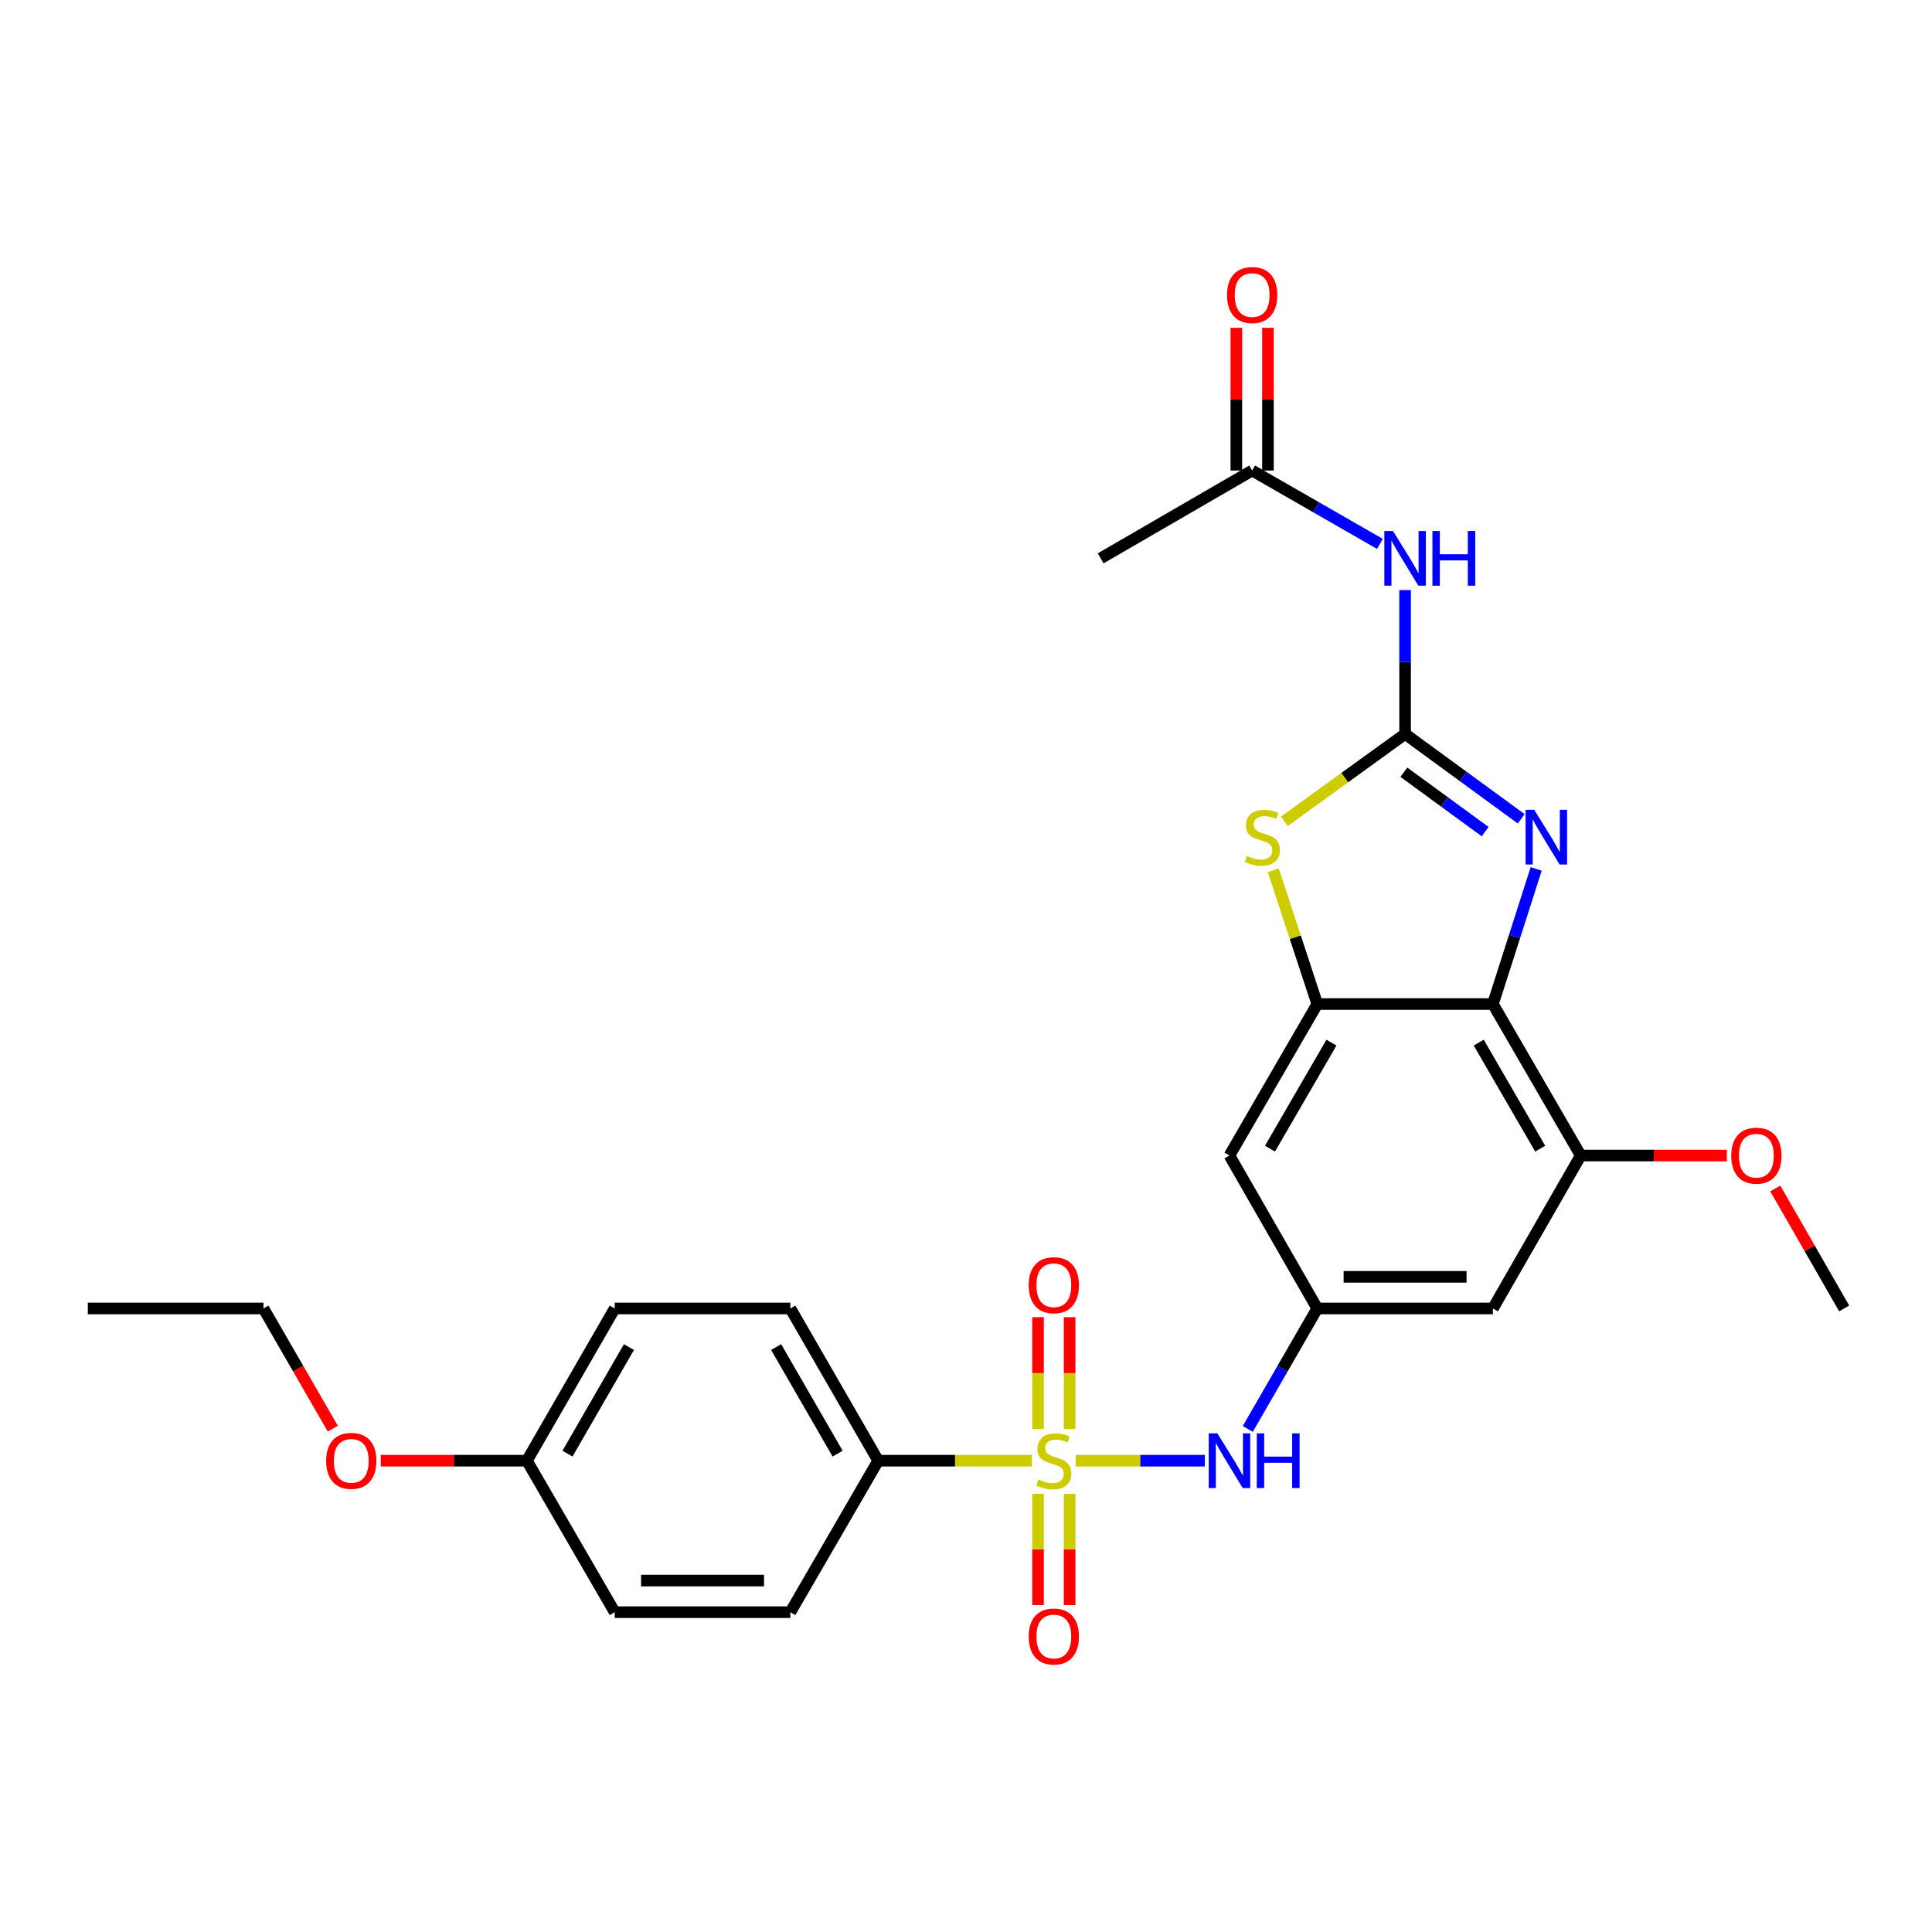 <?xml version='1.0' encoding='iso-8859-1'?>
<svg version='1.1' baseProfile='full'
              xmlns='http://www.w3.org/2000/svg'
                      xmlns:rdkit='http://www.rdkit.org/xml'
                      xmlns:xlink='http://www.w3.org/1999/xlink'
                  xml:space='preserve'
width='1000px' height='1000px' viewBox='0 0 1000 1000'>
<!-- END OF HEADER -->
<rect style='opacity:1.0;fill:#FFFFFF;stroke:none' width='1000' height='1000' x='0' y='0'> </rect>
<path class='bond-6' d='M 556.807,756.055 L 590.221,756.055' style='fill:none;fill-rule:evenodd;stroke:#CCCC00;stroke-width:6px;stroke-linecap:butt;stroke-linejoin:miter;stroke-opacity:1' />
<path class='bond-6' d='M 590.221,756.055 L 623.635,756.055' style='fill:none;fill-rule:evenodd;stroke:#0000FF;stroke-width:6px;stroke-linecap:butt;stroke-linejoin:miter;stroke-opacity:1' />
<path class='bond-10' d='M 534.102,756.055 L 494.324,756.055' style='fill:none;fill-rule:evenodd;stroke:#CCCC00;stroke-width:6px;stroke-linecap:butt;stroke-linejoin:miter;stroke-opacity:1' />
<path class='bond-10' d='M 494.324,756.055 L 454.545,756.055' style='fill:none;fill-rule:evenodd;stroke:#000000;stroke-width:6px;stroke-linecap:butt;stroke-linejoin:miter;stroke-opacity:1' />
<path class='bond-13' d='M 553.636,739.662 L 553.636,710.715' style='fill:none;fill-rule:evenodd;stroke:#CCCC00;stroke-width:6px;stroke-linecap:butt;stroke-linejoin:miter;stroke-opacity:1' />
<path class='bond-13' d='M 553.636,710.715 L 553.636,681.768' style='fill:none;fill-rule:evenodd;stroke:#FF0000;stroke-width:6px;stroke-linecap:butt;stroke-linejoin:miter;stroke-opacity:1' />
<path class='bond-13' d='M 537.273,739.662 L 537.273,710.715' style='fill:none;fill-rule:evenodd;stroke:#CCCC00;stroke-width:6px;stroke-linecap:butt;stroke-linejoin:miter;stroke-opacity:1' />
<path class='bond-13' d='M 537.273,710.715 L 537.273,681.768' style='fill:none;fill-rule:evenodd;stroke:#FF0000;stroke-width:6px;stroke-linecap:butt;stroke-linejoin:miter;stroke-opacity:1' />
<path class='bond-14' d='M 537.273,773.207 L 537.273,802.004' style='fill:none;fill-rule:evenodd;stroke:#CCCC00;stroke-width:6px;stroke-linecap:butt;stroke-linejoin:miter;stroke-opacity:1' />
<path class='bond-14' d='M 537.273,802.004 L 537.273,830.8' style='fill:none;fill-rule:evenodd;stroke:#FF0000;stroke-width:6px;stroke-linecap:butt;stroke-linejoin:miter;stroke-opacity:1' />
<path class='bond-14' d='M 553.636,773.207 L 553.636,802.004' style='fill:none;fill-rule:evenodd;stroke:#CCCC00;stroke-width:6px;stroke-linecap:butt;stroke-linejoin:miter;stroke-opacity:1' />
<path class='bond-14' d='M 553.636,802.004 L 553.636,830.8' style='fill:none;fill-rule:evenodd;stroke:#FF0000;stroke-width:6px;stroke-linecap:butt;stroke-linejoin:miter;stroke-opacity:1' />
<path class='bond-0' d='M 727.273,379.909 L 696.02,402.507' style='fill:none;fill-rule:evenodd;stroke:#000000;stroke-width:6px;stroke-linecap:butt;stroke-linejoin:miter;stroke-opacity:1' />
<path class='bond-0' d='M 696.02,402.507 L 664.768,425.105' style='fill:none;fill-rule:evenodd;stroke:#CCCC00;stroke-width:6px;stroke-linecap:butt;stroke-linejoin:miter;stroke-opacity:1' />
<path class='bond-5' d='M 727.273,379.909 L 727.273,342.671' style='fill:none;fill-rule:evenodd;stroke:#000000;stroke-width:6px;stroke-linecap:butt;stroke-linejoin:miter;stroke-opacity:1' />
<path class='bond-5' d='M 727.273,342.671 L 727.273,305.433' style='fill:none;fill-rule:evenodd;stroke:#0000FF;stroke-width:6px;stroke-linecap:butt;stroke-linejoin:miter;stroke-opacity:1' />
<path class='bond-29' d='M 727.273,379.909 L 757.326,401.864' style='fill:none;fill-rule:evenodd;stroke:#000000;stroke-width:6px;stroke-linecap:butt;stroke-linejoin:miter;stroke-opacity:1' />
<path class='bond-29' d='M 757.326,401.864 L 787.378,423.819' style='fill:none;fill-rule:evenodd;stroke:#0000FF;stroke-width:6px;stroke-linecap:butt;stroke-linejoin:miter;stroke-opacity:1' />
<path class='bond-29' d='M 726.636,399.709 L 747.673,415.077' style='fill:none;fill-rule:evenodd;stroke:#000000;stroke-width:6px;stroke-linecap:butt;stroke-linejoin:miter;stroke-opacity:1' />
<path class='bond-29' d='M 747.673,415.077 L 768.71,430.445' style='fill:none;fill-rule:evenodd;stroke:#0000FF;stroke-width:6px;stroke-linecap:butt;stroke-linejoin:miter;stroke-opacity:1' />
<path class='bond-1' d='M 795.122,449.745 L 783.925,484.718' style='fill:none;fill-rule:evenodd;stroke:#0000FF;stroke-width:6px;stroke-linecap:butt;stroke-linejoin:miter;stroke-opacity:1' />
<path class='bond-1' d='M 783.925,484.718 L 772.727,519.691' style='fill:none;fill-rule:evenodd;stroke:#000000;stroke-width:6px;stroke-linecap:butt;stroke-linejoin:miter;stroke-opacity:1' />
<path class='bond-2' d='M 772.727,519.691 L 818.182,598.1' style='fill:none;fill-rule:evenodd;stroke:#000000;stroke-width:6px;stroke-linecap:butt;stroke-linejoin:miter;stroke-opacity:1' />
<path class='bond-2' d='M 765.389,539.659 L 797.207,594.545' style='fill:none;fill-rule:evenodd;stroke:#000000;stroke-width:6px;stroke-linecap:butt;stroke-linejoin:miter;stroke-opacity:1' />
<path class='bond-28' d='M 772.727,519.691 L 681.818,519.691' style='fill:none;fill-rule:evenodd;stroke:#000000;stroke-width:6px;stroke-linecap:butt;stroke-linejoin:miter;stroke-opacity:1' />
<path class='bond-3' d='M 681.818,519.691 L 636.364,598.1' style='fill:none;fill-rule:evenodd;stroke:#000000;stroke-width:6px;stroke-linecap:butt;stroke-linejoin:miter;stroke-opacity:1' />
<path class='bond-3' d='M 689.157,539.659 L 657.339,594.545' style='fill:none;fill-rule:evenodd;stroke:#000000;stroke-width:6px;stroke-linecap:butt;stroke-linejoin:miter;stroke-opacity:1' />
<path class='bond-4' d='M 681.818,519.691 L 670.435,485.081' style='fill:none;fill-rule:evenodd;stroke:#000000;stroke-width:6px;stroke-linecap:butt;stroke-linejoin:miter;stroke-opacity:1' />
<path class='bond-4' d='M 670.435,485.081 L 659.051,450.471' style='fill:none;fill-rule:evenodd;stroke:#CCCC00;stroke-width:6px;stroke-linecap:butt;stroke-linejoin:miter;stroke-opacity:1' />
<path class='bond-12' d='M 714.251,281.523 L 681.18,262.534' style='fill:none;fill-rule:evenodd;stroke:#0000FF;stroke-width:6px;stroke-linecap:butt;stroke-linejoin:miter;stroke-opacity:1' />
<path class='bond-12' d='M 681.18,262.534 L 648.109,243.545' style='fill:none;fill-rule:evenodd;stroke:#000000;stroke-width:6px;stroke-linecap:butt;stroke-linejoin:miter;stroke-opacity:1' />
<path class='bond-8' d='M 645.843,739.62 L 663.831,708.437' style='fill:none;fill-rule:evenodd;stroke:#0000FF;stroke-width:6px;stroke-linecap:butt;stroke-linejoin:miter;stroke-opacity:1' />
<path class='bond-8' d='M 663.831,708.437 L 681.818,677.255' style='fill:none;fill-rule:evenodd;stroke:#000000;stroke-width:6px;stroke-linecap:butt;stroke-linejoin:miter;stroke-opacity:1' />
<path class='bond-7' d='M 818.182,598.1 L 772.727,677.255' style='fill:none;fill-rule:evenodd;stroke:#000000;stroke-width:6px;stroke-linecap:butt;stroke-linejoin:miter;stroke-opacity:1' />
<path class='bond-18' d='M 818.182,598.1 L 856,598.1' style='fill:none;fill-rule:evenodd;stroke:#000000;stroke-width:6px;stroke-linecap:butt;stroke-linejoin:miter;stroke-opacity:1' />
<path class='bond-18' d='M 856,598.1 L 893.818,598.1' style='fill:none;fill-rule:evenodd;stroke:#FF0000;stroke-width:6px;stroke-linecap:butt;stroke-linejoin:miter;stroke-opacity:1' />
<path class='bond-9' d='M 681.818,677.255 L 636.364,598.1' style='fill:none;fill-rule:evenodd;stroke:#000000;stroke-width:6px;stroke-linecap:butt;stroke-linejoin:miter;stroke-opacity:1' />
<path class='bond-11' d='M 681.818,677.255 L 772.727,677.255' style='fill:none;fill-rule:evenodd;stroke:#000000;stroke-width:6px;stroke-linecap:butt;stroke-linejoin:miter;stroke-opacity:1' />
<path class='bond-11' d='M 695.455,660.891 L 759.091,660.891' style='fill:none;fill-rule:evenodd;stroke:#000000;stroke-width:6px;stroke-linecap:butt;stroke-linejoin:miter;stroke-opacity:1' />
<path class='bond-16' d='M 454.545,756.055 L 409.091,677.255' style='fill:none;fill-rule:evenodd;stroke:#000000;stroke-width:6px;stroke-linecap:butt;stroke-linejoin:miter;stroke-opacity:1' />
<path class='bond-16' d='M 433.553,752.411 L 401.735,697.251' style='fill:none;fill-rule:evenodd;stroke:#000000;stroke-width:6px;stroke-linecap:butt;stroke-linejoin:miter;stroke-opacity:1' />
<path class='bond-17' d='M 454.545,756.055 L 409.091,834.464' style='fill:none;fill-rule:evenodd;stroke:#000000;stroke-width:6px;stroke-linecap:butt;stroke-linejoin:miter;stroke-opacity:1' />
<path class='bond-15' d='M 656.291,243.545 L 656.291,206.607' style='fill:none;fill-rule:evenodd;stroke:#000000;stroke-width:6px;stroke-linecap:butt;stroke-linejoin:miter;stroke-opacity:1' />
<path class='bond-15' d='M 656.291,206.607 L 656.291,169.669' style='fill:none;fill-rule:evenodd;stroke:#FF0000;stroke-width:6px;stroke-linecap:butt;stroke-linejoin:miter;stroke-opacity:1' />
<path class='bond-15' d='M 639.927,243.545 L 639.927,206.607' style='fill:none;fill-rule:evenodd;stroke:#000000;stroke-width:6px;stroke-linecap:butt;stroke-linejoin:miter;stroke-opacity:1' />
<path class='bond-15' d='M 639.927,206.607 L 639.927,169.669' style='fill:none;fill-rule:evenodd;stroke:#FF0000;stroke-width:6px;stroke-linecap:butt;stroke-linejoin:miter;stroke-opacity:1' />
<path class='bond-23' d='M 648.109,243.545 L 569.7,289' style='fill:none;fill-rule:evenodd;stroke:#000000;stroke-width:6px;stroke-linecap:butt;stroke-linejoin:miter;stroke-opacity:1' />
<path class='bond-21' d='M 409.091,677.255 L 318.182,677.255' style='fill:none;fill-rule:evenodd;stroke:#000000;stroke-width:6px;stroke-linecap:butt;stroke-linejoin:miter;stroke-opacity:1' />
<path class='bond-20' d='M 409.091,834.464 L 318.182,834.464' style='fill:none;fill-rule:evenodd;stroke:#000000;stroke-width:6px;stroke-linecap:butt;stroke-linejoin:miter;stroke-opacity:1' />
<path class='bond-20' d='M 395.455,818.1 L 331.818,818.1' style='fill:none;fill-rule:evenodd;stroke:#000000;stroke-width:6px;stroke-linecap:butt;stroke-linejoin:miter;stroke-opacity:1' />
<path class='bond-25' d='M 918.877,615.142 L 936.711,646.198' style='fill:none;fill-rule:evenodd;stroke:#FF0000;stroke-width:6px;stroke-linecap:butt;stroke-linejoin:miter;stroke-opacity:1' />
<path class='bond-25' d='M 936.711,646.198 L 954.545,677.255' style='fill:none;fill-rule:evenodd;stroke:#000000;stroke-width:6px;stroke-linecap:butt;stroke-linejoin:miter;stroke-opacity:1' />
<path class='bond-19' d='M 272.727,756.055 L 318.182,834.464' style='fill:none;fill-rule:evenodd;stroke:#000000;stroke-width:6px;stroke-linecap:butt;stroke-linejoin:miter;stroke-opacity:1' />
<path class='bond-22' d='M 272.727,756.055 L 234.909,756.055' style='fill:none;fill-rule:evenodd;stroke:#000000;stroke-width:6px;stroke-linecap:butt;stroke-linejoin:miter;stroke-opacity:1' />
<path class='bond-22' d='M 234.909,756.055 L 197.091,756.055' style='fill:none;fill-rule:evenodd;stroke:#FF0000;stroke-width:6px;stroke-linecap:butt;stroke-linejoin:miter;stroke-opacity:1' />
<path class='bond-27' d='M 272.727,756.055 L 318.182,677.255' style='fill:none;fill-rule:evenodd;stroke:#000000;stroke-width:6px;stroke-linecap:butt;stroke-linejoin:miter;stroke-opacity:1' />
<path class='bond-27' d='M 293.72,752.411 L 325.538,697.251' style='fill:none;fill-rule:evenodd;stroke:#000000;stroke-width:6px;stroke-linecap:butt;stroke-linejoin:miter;stroke-opacity:1' />
<path class='bond-24' d='M 172.246,739.46 L 154.305,708.357' style='fill:none;fill-rule:evenodd;stroke:#FF0000;stroke-width:6px;stroke-linecap:butt;stroke-linejoin:miter;stroke-opacity:1' />
<path class='bond-24' d='M 154.305,708.357 L 136.364,677.255' style='fill:none;fill-rule:evenodd;stroke:#000000;stroke-width:6px;stroke-linecap:butt;stroke-linejoin:miter;stroke-opacity:1' />
<path class='bond-26' d='M 136.364,677.255 L 45.455,677.255' style='fill:none;fill-rule:evenodd;stroke:#000000;stroke-width:6px;stroke-linecap:butt;stroke-linejoin:miter;stroke-opacity:1' />
<path  class='atom-0' d='M 537.455 765.775
Q 537.775 765.895, 539.095 766.455
Q 540.415 767.015, 541.855 767.375
Q 543.335 767.695, 544.775 767.695
Q 547.455 767.695, 549.015 766.415
Q 550.575 765.095, 550.575 762.815
Q 550.575 761.255, 549.775 760.295
Q 549.015 759.335, 547.815 758.815
Q 546.615 758.295, 544.615 757.695
Q 542.095 756.935, 540.575 756.215
Q 539.095 755.495, 538.015 753.975
Q 536.975 752.455, 536.975 749.895
Q 536.975 746.335, 539.375 744.135
Q 541.815 741.935, 546.615 741.935
Q 549.895 741.935, 553.615 743.495
L 552.695 746.575
Q 549.295 745.175, 546.735 745.175
Q 543.975 745.175, 542.455 746.335
Q 540.935 747.455, 540.975 749.415
Q 540.975 750.935, 541.735 751.855
Q 542.535 752.775, 543.655 753.295
Q 544.815 753.815, 546.735 754.415
Q 549.295 755.215, 550.815 756.015
Q 552.335 756.815, 553.415 758.455
Q 554.535 760.055, 554.535 762.815
Q 554.535 766.735, 551.895 768.855
Q 549.295 770.935, 544.935 770.935
Q 542.415 770.935, 540.495 770.375
Q 538.615 769.855, 536.375 768.935
L 537.455 765.775
' fill='#CCCC00'/>
<path  class='atom-2' d='M 794.122 419.158
L 803.402 434.158
Q 804.322 435.638, 805.802 438.318
Q 807.282 440.998, 807.362 441.158
L 807.362 419.158
L 811.122 419.158
L 811.122 447.478
L 807.242 447.478
L 797.282 431.078
Q 796.122 429.158, 794.882 426.958
Q 793.682 424.758, 793.322 424.078
L 793.322 447.478
L 789.642 447.478
L 789.642 419.158
L 794.122 419.158
' fill='#0000FF'/>
<path  class='atom-5' d='M 645.409 443.038
Q 645.729 443.158, 647.049 443.718
Q 648.369 444.278, 649.809 444.638
Q 651.289 444.958, 652.729 444.958
Q 655.409 444.958, 656.969 443.678
Q 658.529 442.358, 658.529 440.078
Q 658.529 438.518, 657.729 437.558
Q 656.969 436.598, 655.769 436.078
Q 654.569 435.558, 652.569 434.958
Q 650.049 434.198, 648.529 433.478
Q 647.049 432.758, 645.969 431.238
Q 644.929 429.718, 644.929 427.158
Q 644.929 423.598, 647.329 421.398
Q 649.769 419.198, 654.569 419.198
Q 657.849 419.198, 661.569 420.758
L 660.649 423.838
Q 657.249 422.438, 654.689 422.438
Q 651.929 422.438, 650.409 423.598
Q 648.889 424.718, 648.929 426.678
Q 648.929 428.198, 649.689 429.118
Q 650.489 430.038, 651.609 430.558
Q 652.769 431.078, 654.689 431.678
Q 657.249 432.478, 658.769 433.278
Q 660.289 434.078, 661.369 435.718
Q 662.489 437.318, 662.489 440.078
Q 662.489 443.998, 659.849 446.118
Q 657.249 448.198, 652.889 448.198
Q 650.369 448.198, 648.449 447.638
Q 646.569 447.118, 644.329 446.198
L 645.409 443.038
' fill='#CCCC00'/>
<path  class='atom-6' d='M 721.013 274.84
L 730.293 289.84
Q 731.213 291.32, 732.693 294
Q 734.173 296.68, 734.253 296.84
L 734.253 274.84
L 738.013 274.84
L 738.013 303.16
L 734.133 303.16
L 724.173 286.76
Q 723.013 284.84, 721.773 282.64
Q 720.573 280.44, 720.213 279.76
L 720.213 303.16
L 716.533 303.16
L 716.533 274.84
L 721.013 274.84
' fill='#0000FF'/>
<path  class='atom-6' d='M 741.413 274.84
L 745.253 274.84
L 745.253 286.88
L 759.733 286.88
L 759.733 274.84
L 763.573 274.84
L 763.573 303.16
L 759.733 303.16
L 759.733 290.08
L 745.253 290.08
L 745.253 303.16
L 741.413 303.16
L 741.413 274.84
' fill='#0000FF'/>
<path  class='atom-7' d='M 630.104 741.895
L 639.384 756.895
Q 640.304 758.375, 641.784 761.055
Q 643.264 763.735, 643.344 763.895
L 643.344 741.895
L 647.104 741.895
L 647.104 770.215
L 643.224 770.215
L 633.264 753.815
Q 632.104 751.895, 630.864 749.695
Q 629.664 747.495, 629.304 746.815
L 629.304 770.215
L 625.624 770.215
L 625.624 741.895
L 630.104 741.895
' fill='#0000FF'/>
<path  class='atom-7' d='M 650.504 741.895
L 654.344 741.895
L 654.344 753.935
L 668.824 753.935
L 668.824 741.895
L 672.664 741.895
L 672.664 770.215
L 668.824 770.215
L 668.824 757.135
L 654.344 757.135
L 654.344 770.215
L 650.504 770.215
L 650.504 741.895
' fill='#0000FF'/>
<path  class='atom-14' d='M 532.455 665.225
Q 532.455 658.425, 535.815 654.625
Q 539.175 650.825, 545.455 650.825
Q 551.735 650.825, 555.095 654.625
Q 558.455 658.425, 558.455 665.225
Q 558.455 672.105, 555.055 676.025
Q 551.655 679.905, 545.455 679.905
Q 539.215 679.905, 535.815 676.025
Q 532.455 672.145, 532.455 665.225
M 545.455 676.705
Q 549.775 676.705, 552.095 673.825
Q 554.455 670.905, 554.455 665.225
Q 554.455 659.665, 552.095 656.865
Q 549.775 654.025, 545.455 654.025
Q 541.135 654.025, 538.775 656.825
Q 536.455 659.625, 536.455 665.225
Q 536.455 670.945, 538.775 673.825
Q 541.135 676.705, 545.455 676.705
' fill='#FF0000'/>
<path  class='atom-15' d='M 532.455 847.044
Q 532.455 840.244, 535.815 836.444
Q 539.175 832.644, 545.455 832.644
Q 551.735 832.644, 555.095 836.444
Q 558.455 840.244, 558.455 847.044
Q 558.455 853.924, 555.055 857.844
Q 551.655 861.724, 545.455 861.724
Q 539.215 861.724, 535.815 857.844
Q 532.455 853.964, 532.455 847.044
M 545.455 858.524
Q 549.775 858.524, 552.095 855.644
Q 554.455 852.724, 554.455 847.044
Q 554.455 841.484, 552.095 838.684
Q 549.775 835.844, 545.455 835.844
Q 541.135 835.844, 538.775 838.644
Q 536.455 841.444, 536.455 847.044
Q 536.455 852.764, 538.775 855.644
Q 541.135 858.524, 545.455 858.524
' fill='#FF0000'/>
<path  class='atom-16' d='M 635.109 152.716
Q 635.109 145.916, 638.469 142.116
Q 641.829 138.316, 648.109 138.316
Q 654.389 138.316, 657.749 142.116
Q 661.109 145.916, 661.109 152.716
Q 661.109 159.596, 657.709 163.516
Q 654.309 167.396, 648.109 167.396
Q 641.869 167.396, 638.469 163.516
Q 635.109 159.636, 635.109 152.716
M 648.109 164.196
Q 652.429 164.196, 654.749 161.316
Q 657.109 158.396, 657.109 152.716
Q 657.109 147.156, 654.749 144.356
Q 652.429 141.516, 648.109 141.516
Q 643.789 141.516, 641.429 144.316
Q 639.109 147.116, 639.109 152.716
Q 639.109 158.436, 641.429 161.316
Q 643.789 164.196, 648.109 164.196
' fill='#FF0000'/>
<path  class='atom-19' d='M 896.091 598.18
Q 896.091 591.38, 899.451 587.58
Q 902.811 583.78, 909.091 583.78
Q 915.371 583.78, 918.731 587.58
Q 922.091 591.38, 922.091 598.18
Q 922.091 605.06, 918.691 608.98
Q 915.291 612.86, 909.091 612.86
Q 902.851 612.86, 899.451 608.98
Q 896.091 605.1, 896.091 598.18
M 909.091 609.66
Q 913.411 609.66, 915.731 606.78
Q 918.091 603.86, 918.091 598.18
Q 918.091 592.62, 915.731 589.82
Q 913.411 586.98, 909.091 586.98
Q 904.771 586.98, 902.411 589.78
Q 900.091 592.58, 900.091 598.18
Q 900.091 603.9, 902.411 606.78
Q 904.771 609.66, 909.091 609.66
' fill='#FF0000'/>
<path  class='atom-23' d='M 168.818 756.135
Q 168.818 749.335, 172.178 745.535
Q 175.538 741.735, 181.818 741.735
Q 188.098 741.735, 191.458 745.535
Q 194.818 749.335, 194.818 756.135
Q 194.818 763.015, 191.418 766.935
Q 188.018 770.815, 181.818 770.815
Q 175.578 770.815, 172.178 766.935
Q 168.818 763.055, 168.818 756.135
M 181.818 767.615
Q 186.138 767.615, 188.458 764.735
Q 190.818 761.815, 190.818 756.135
Q 190.818 750.575, 188.458 747.775
Q 186.138 744.935, 181.818 744.935
Q 177.498 744.935, 175.138 747.735
Q 172.818 750.535, 172.818 756.135
Q 172.818 761.855, 175.138 764.735
Q 177.498 767.615, 181.818 767.615
' fill='#FF0000'/>
</svg>

